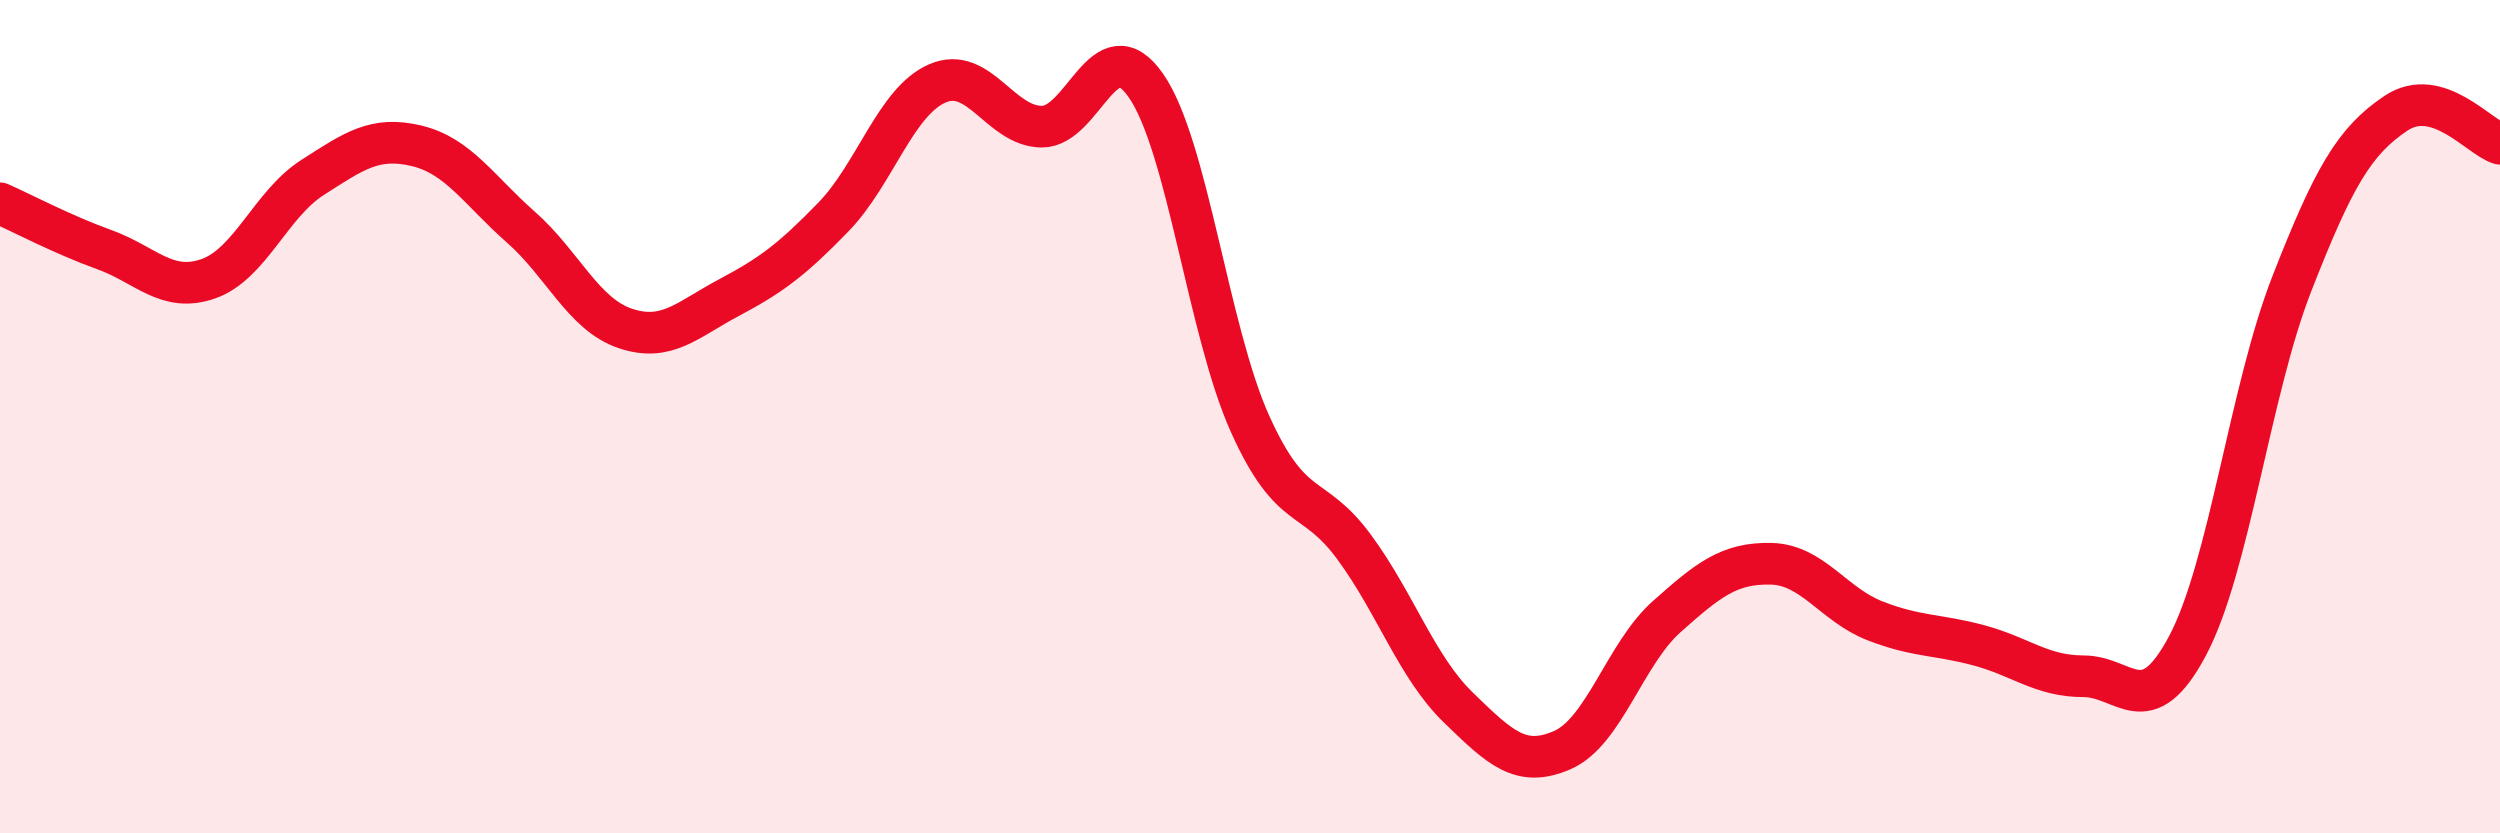 
    <svg width="60" height="20" viewBox="0 0 60 20" xmlns="http://www.w3.org/2000/svg">
      <path
        d="M 0,4.88 C 0.5,5.1 1.5,5.63 2.5,5.99 C 3.5,6.35 4,7.04 5,6.69 C 6,6.34 6.5,4.9 7.5,4.26 C 8.5,3.62 9,3.26 10,3.5 C 11,3.74 11.5,4.57 12.5,5.45 C 13.5,6.33 14,7.54 15,7.88 C 16,8.22 16.5,7.67 17.5,7.14 C 18.5,6.61 19,6.24 20,5.21 C 21,4.18 21.5,2.43 22.5,2 C 23.5,1.57 24,3.03 25,3.04 C 26,3.05 26.5,0.62 27.5,2.05 C 28.5,3.48 29,7.95 30,10.17 C 31,12.39 31.5,11.77 32.5,13.13 C 33.5,14.49 34,16.01 35,16.98 C 36,17.95 36.5,18.44 37.5,18 C 38.5,17.56 39,15.69 40,14.8 C 41,13.91 41.5,13.51 42.5,13.53 C 43.5,13.55 44,14.51 45,14.9 C 46,15.29 46.5,15.22 47.5,15.49 C 48.5,15.76 49,16.23 50,16.23 C 51,16.23 51.5,17.38 52.5,15.5 C 53.5,13.62 54,9.38 55,6.82 C 56,4.26 56.5,3.39 57.5,2.72 C 58.5,2.05 59.5,3.3 60,3.45L60 20L0 20Z"
        fill="#EB0A25"
        opacity="0.1"
        stroke-linecap="round"
        stroke-linejoin="round"
      />
      <path
        d="M 0,4.88 C 0.5,5.1 1.5,5.63 2.5,5.99 C 3.5,6.35 4,7.04 5,6.69 C 6,6.34 6.5,4.9 7.5,4.26 C 8.5,3.62 9,3.26 10,3.5 C 11,3.74 11.5,4.57 12.5,5.45 C 13.5,6.33 14,7.54 15,7.88 C 16,8.22 16.5,7.67 17.5,7.14 C 18.5,6.61 19,6.24 20,5.21 C 21,4.18 21.5,2.43 22.5,2 C 23.5,1.57 24,3.03 25,3.04 C 26,3.05 26.5,0.62 27.5,2.05 C 28.5,3.48 29,7.95 30,10.17 C 31,12.39 31.5,11.77 32.5,13.13 C 33.5,14.49 34,16.01 35,16.98 C 36,17.95 36.5,18.44 37.5,18 C 38.5,17.56 39,15.69 40,14.8 C 41,13.91 41.5,13.51 42.5,13.53 C 43.5,13.55 44,14.51 45,14.9 C 46,15.29 46.5,15.22 47.5,15.49 C 48.5,15.76 49,16.23 50,16.23 C 51,16.23 51.5,17.38 52.5,15.5 C 53.5,13.62 54,9.38 55,6.82 C 56,4.26 56.5,3.39 57.5,2.72 C 58.5,2.05 59.5,3.3 60,3.45"
        stroke="#EB0A25"
        stroke-width="1"
        fill="none"
        stroke-linecap="round"
        stroke-linejoin="round"
      />
    </svg>
  